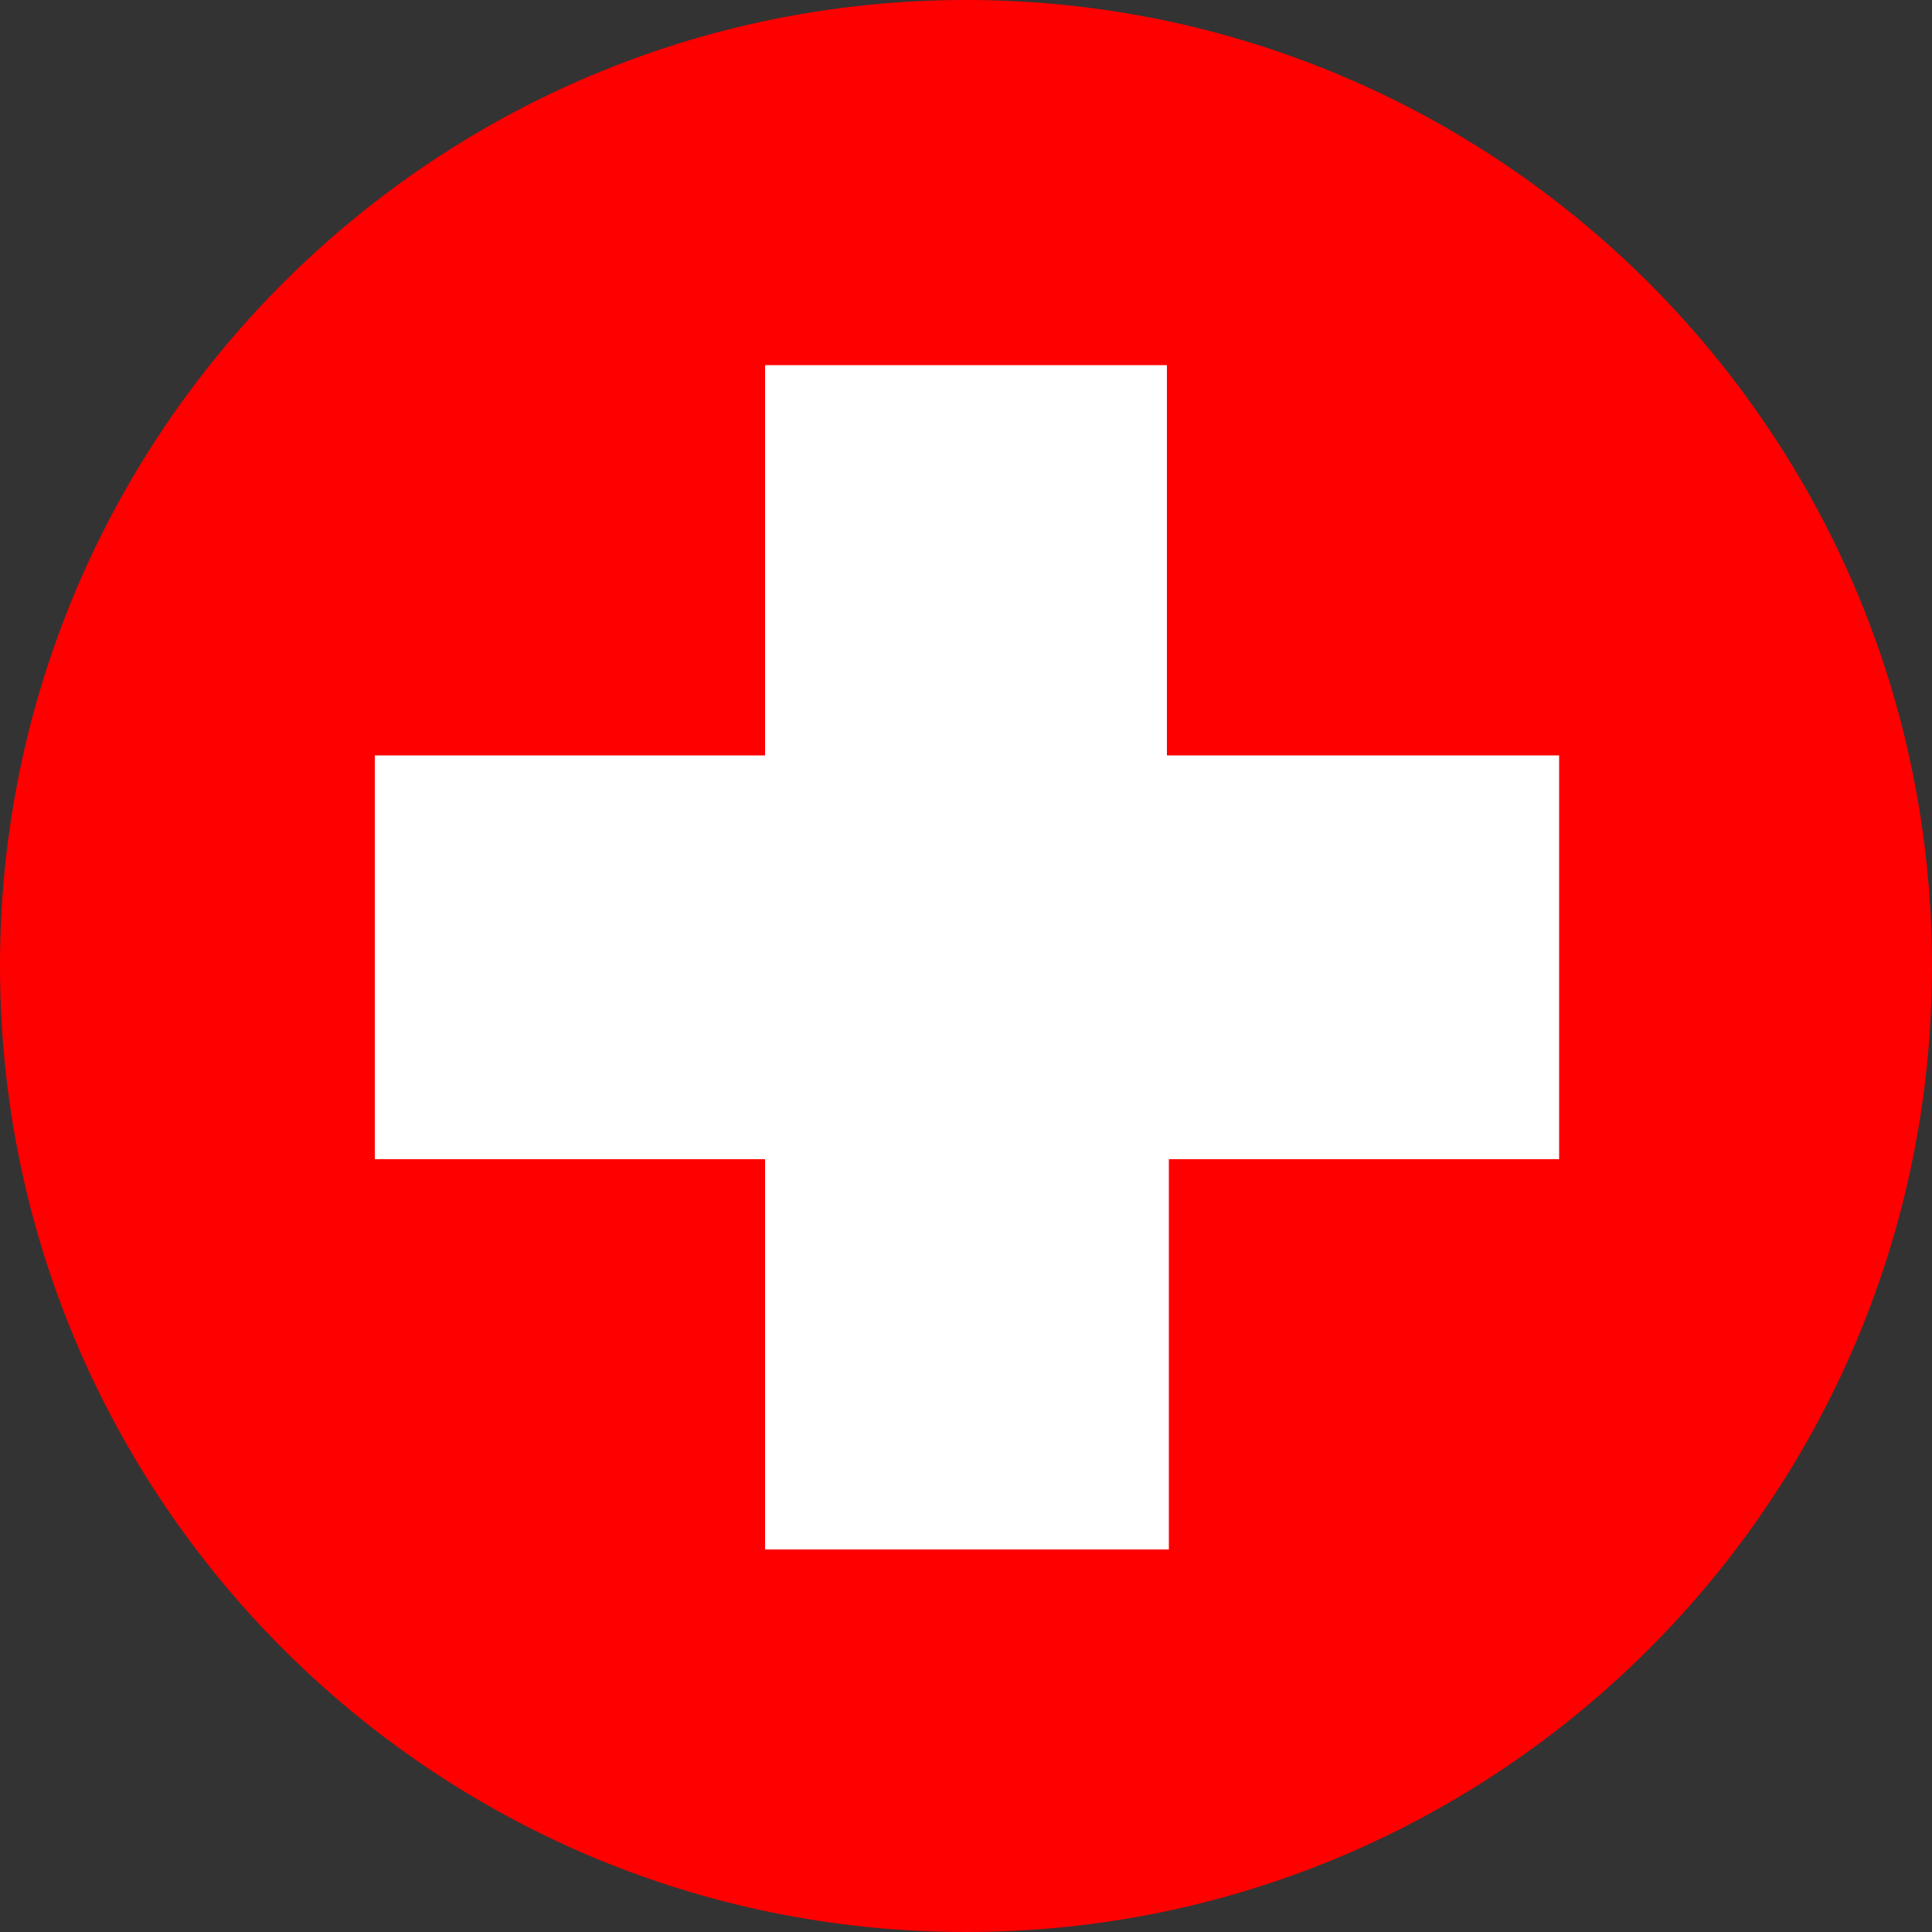<?xml version="1.0" encoding="utf-8"?>
<!-- Generator: $$$/GeneralStr/196=Adobe Illustrator 27.6.0, SVG Export Plug-In . SVG Version: 6.00 Build 0)  -->
<svg version="1.1" id="ch" xmlns="http://www.w3.org/2000/svg" xmlns:xlink="http://www.w3.org/1999/xlink" x="0px" y="0px"
	 width="100px" height="100px" viewBox="0 0 100 100" style="enable-background:new 0 0 100 100;" xml:space="preserve">
<rect x="0" y="0" width="100" height="100" fill="#333333" stroke="none"/>
<style type="text/css">
	.st0{clip-path:url(#SVGID_00000039844481560350535840000008200991873645760179_);}
	.st1{fill:#FF0000;}
	.st2{fill:#FFFFFF;}
</style>
<g>
	<defs>
		<rect id="SVGID_1_" x="0" width="100" height="100"/>
	</defs>
	<clipPath id="SVGID_00000032613335269827196710000012910417976432043683_">
		<use xlink:href="#SVGID_1_"  style="overflow:visible;"/>
	</clipPath>
	<g id="Gruppe_18054" style="clip-path:url(#SVGID_00000032613335269827196710000012910417976432043683_);">
		<path id="Pfad_6468" class="st1" d="M0,50C0,22.4,22.4,0,50,0s50,22.4,50,50s-22.4,50-50,50S0,77.6,0,50C0,50,0,50,0,50"/>
		<path id="Pfad_6469" class="st2" d="M80.6,39.1H60.4V18.9H39.6v20.2H19.4V60h20.2v20.2h20.9V60h20.2V39.1z"/>
	</g>
</g>
</svg>
